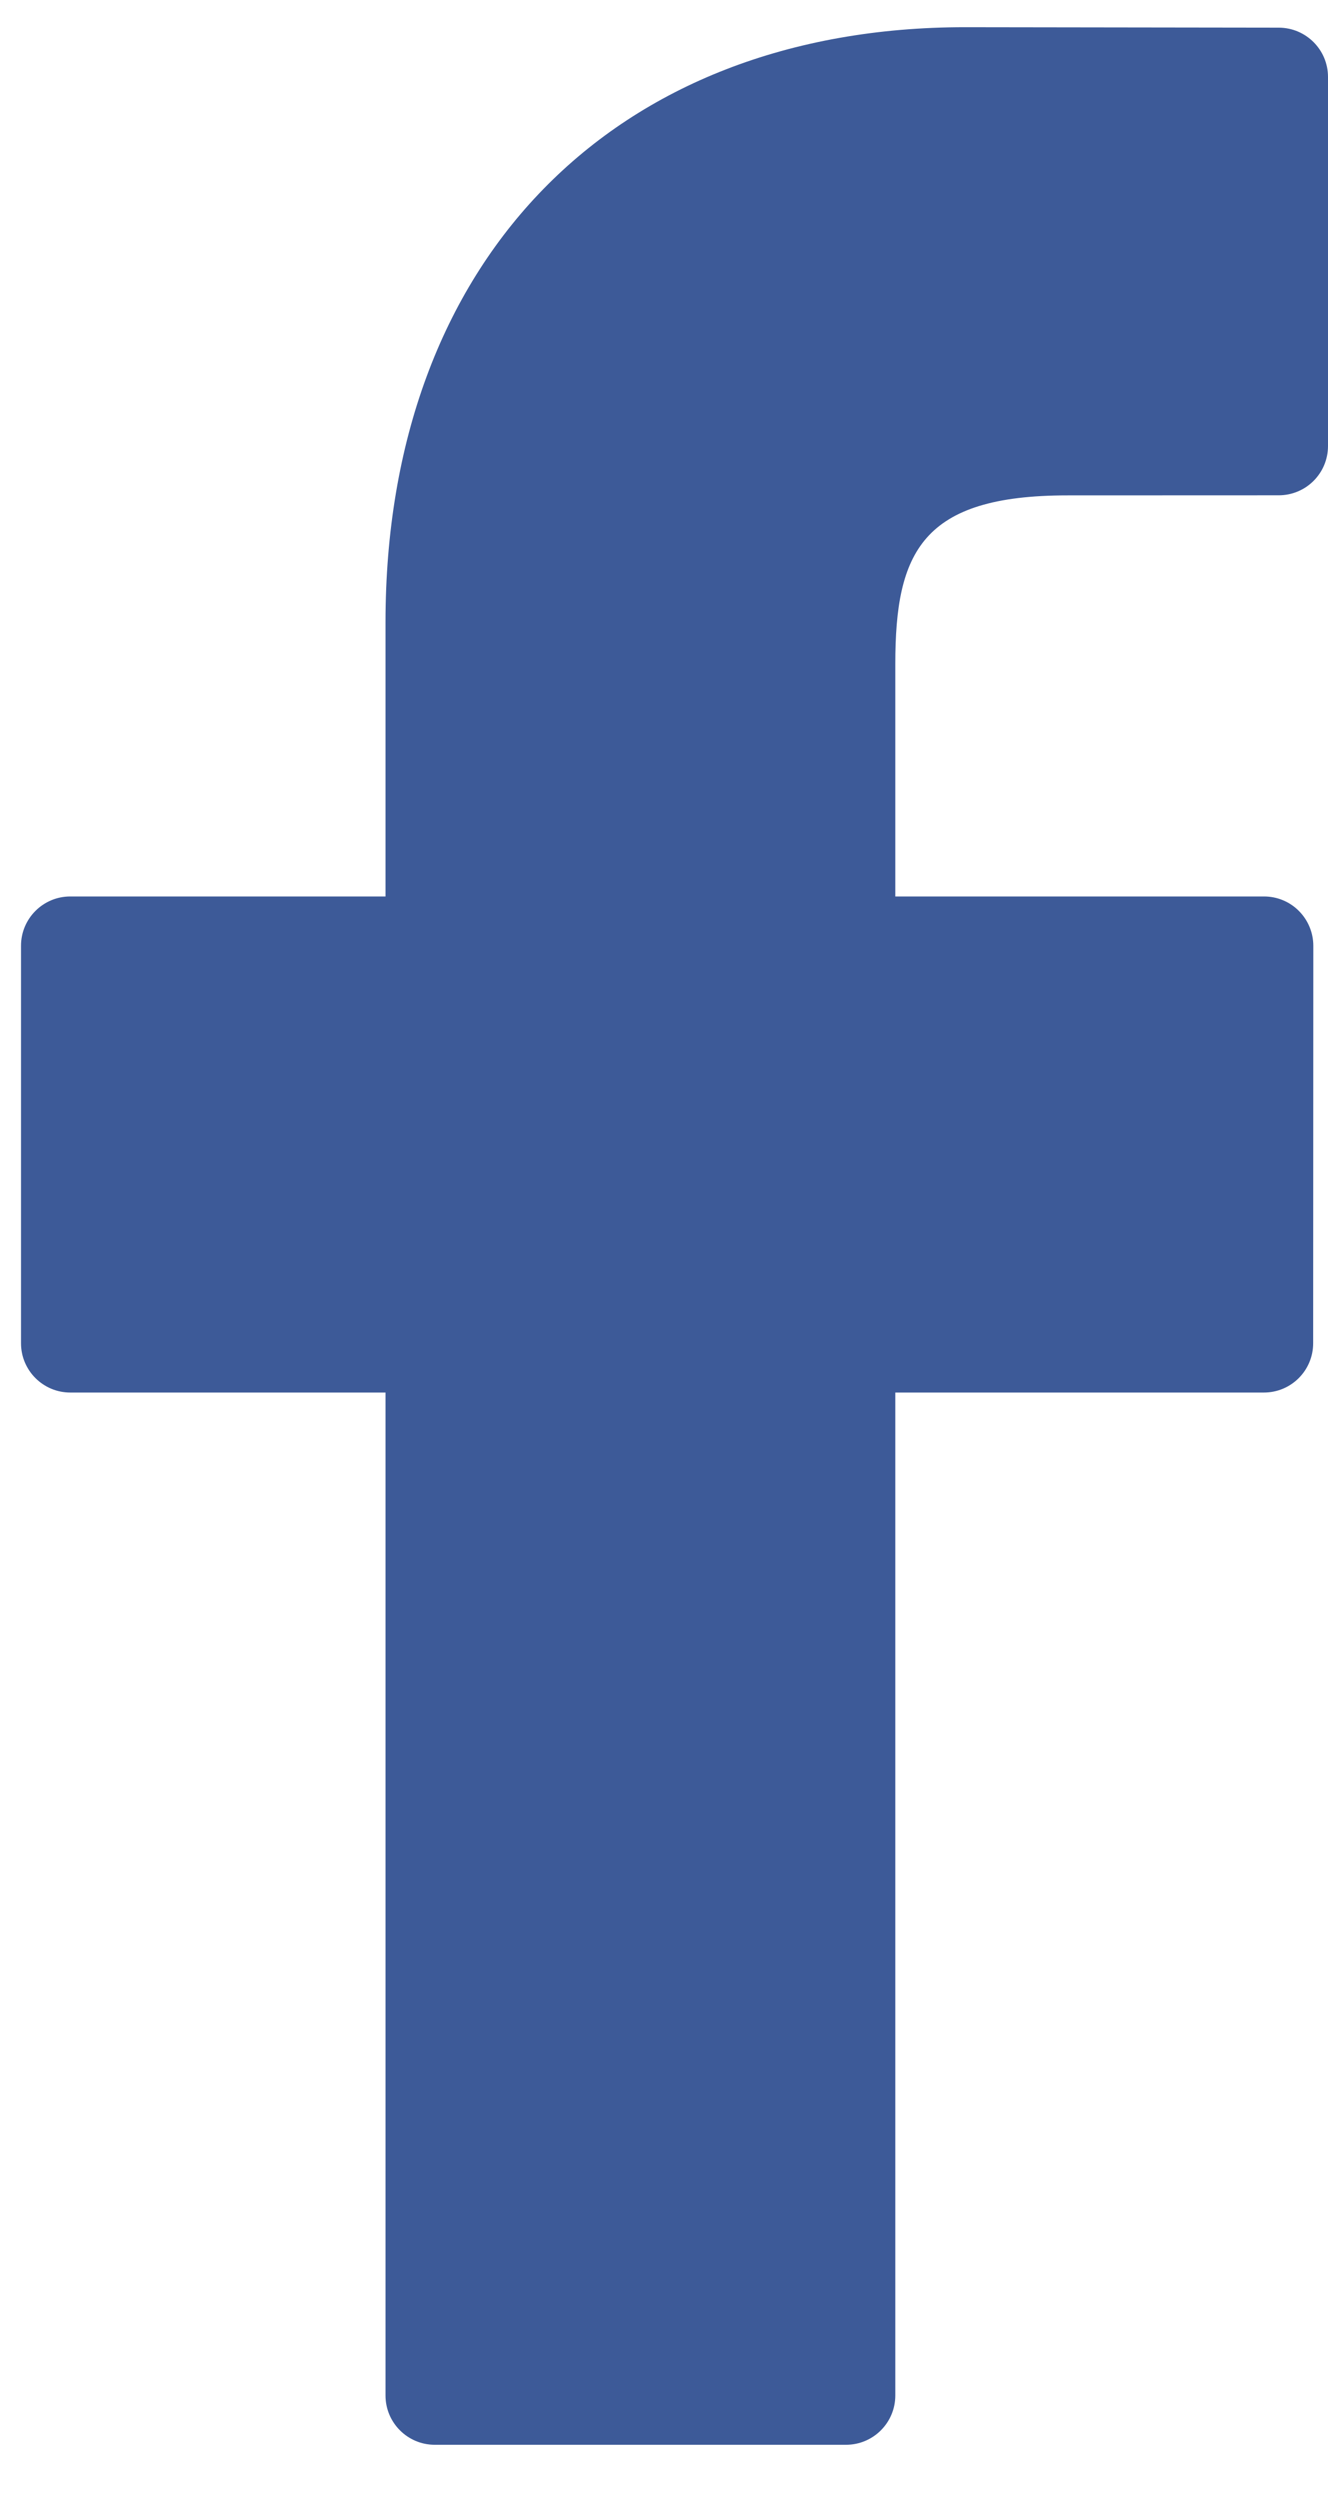 <svg width="17" height="32" viewBox="0 0 17 32" fill="none" xmlns="http://www.w3.org/2000/svg">
<path d="M16.37 0.354L12.357 0.348C7.848 0.348 4.935 3.337 4.935 7.963V11.475H0.9C0.551 11.475 0.269 11.758 0.269 12.106V17.194C0.269 17.543 0.552 17.825 0.9 17.825H4.935V30.663C4.935 31.011 5.217 31.294 5.566 31.294H10.83C11.179 31.294 11.461 31.011 11.461 30.663V17.825H16.179C16.528 17.825 16.81 17.543 16.81 17.194L16.812 12.106C16.812 11.939 16.745 11.778 16.627 11.66C16.509 11.541 16.348 11.475 16.181 11.475H11.461V8.498C11.461 7.067 11.802 6.341 13.666 6.341L16.369 6.34C16.718 6.34 17 6.058 17 5.709V0.985C17 0.637 16.718 0.355 16.37 0.354Z" fill="#3D5A98"/>
</svg>
